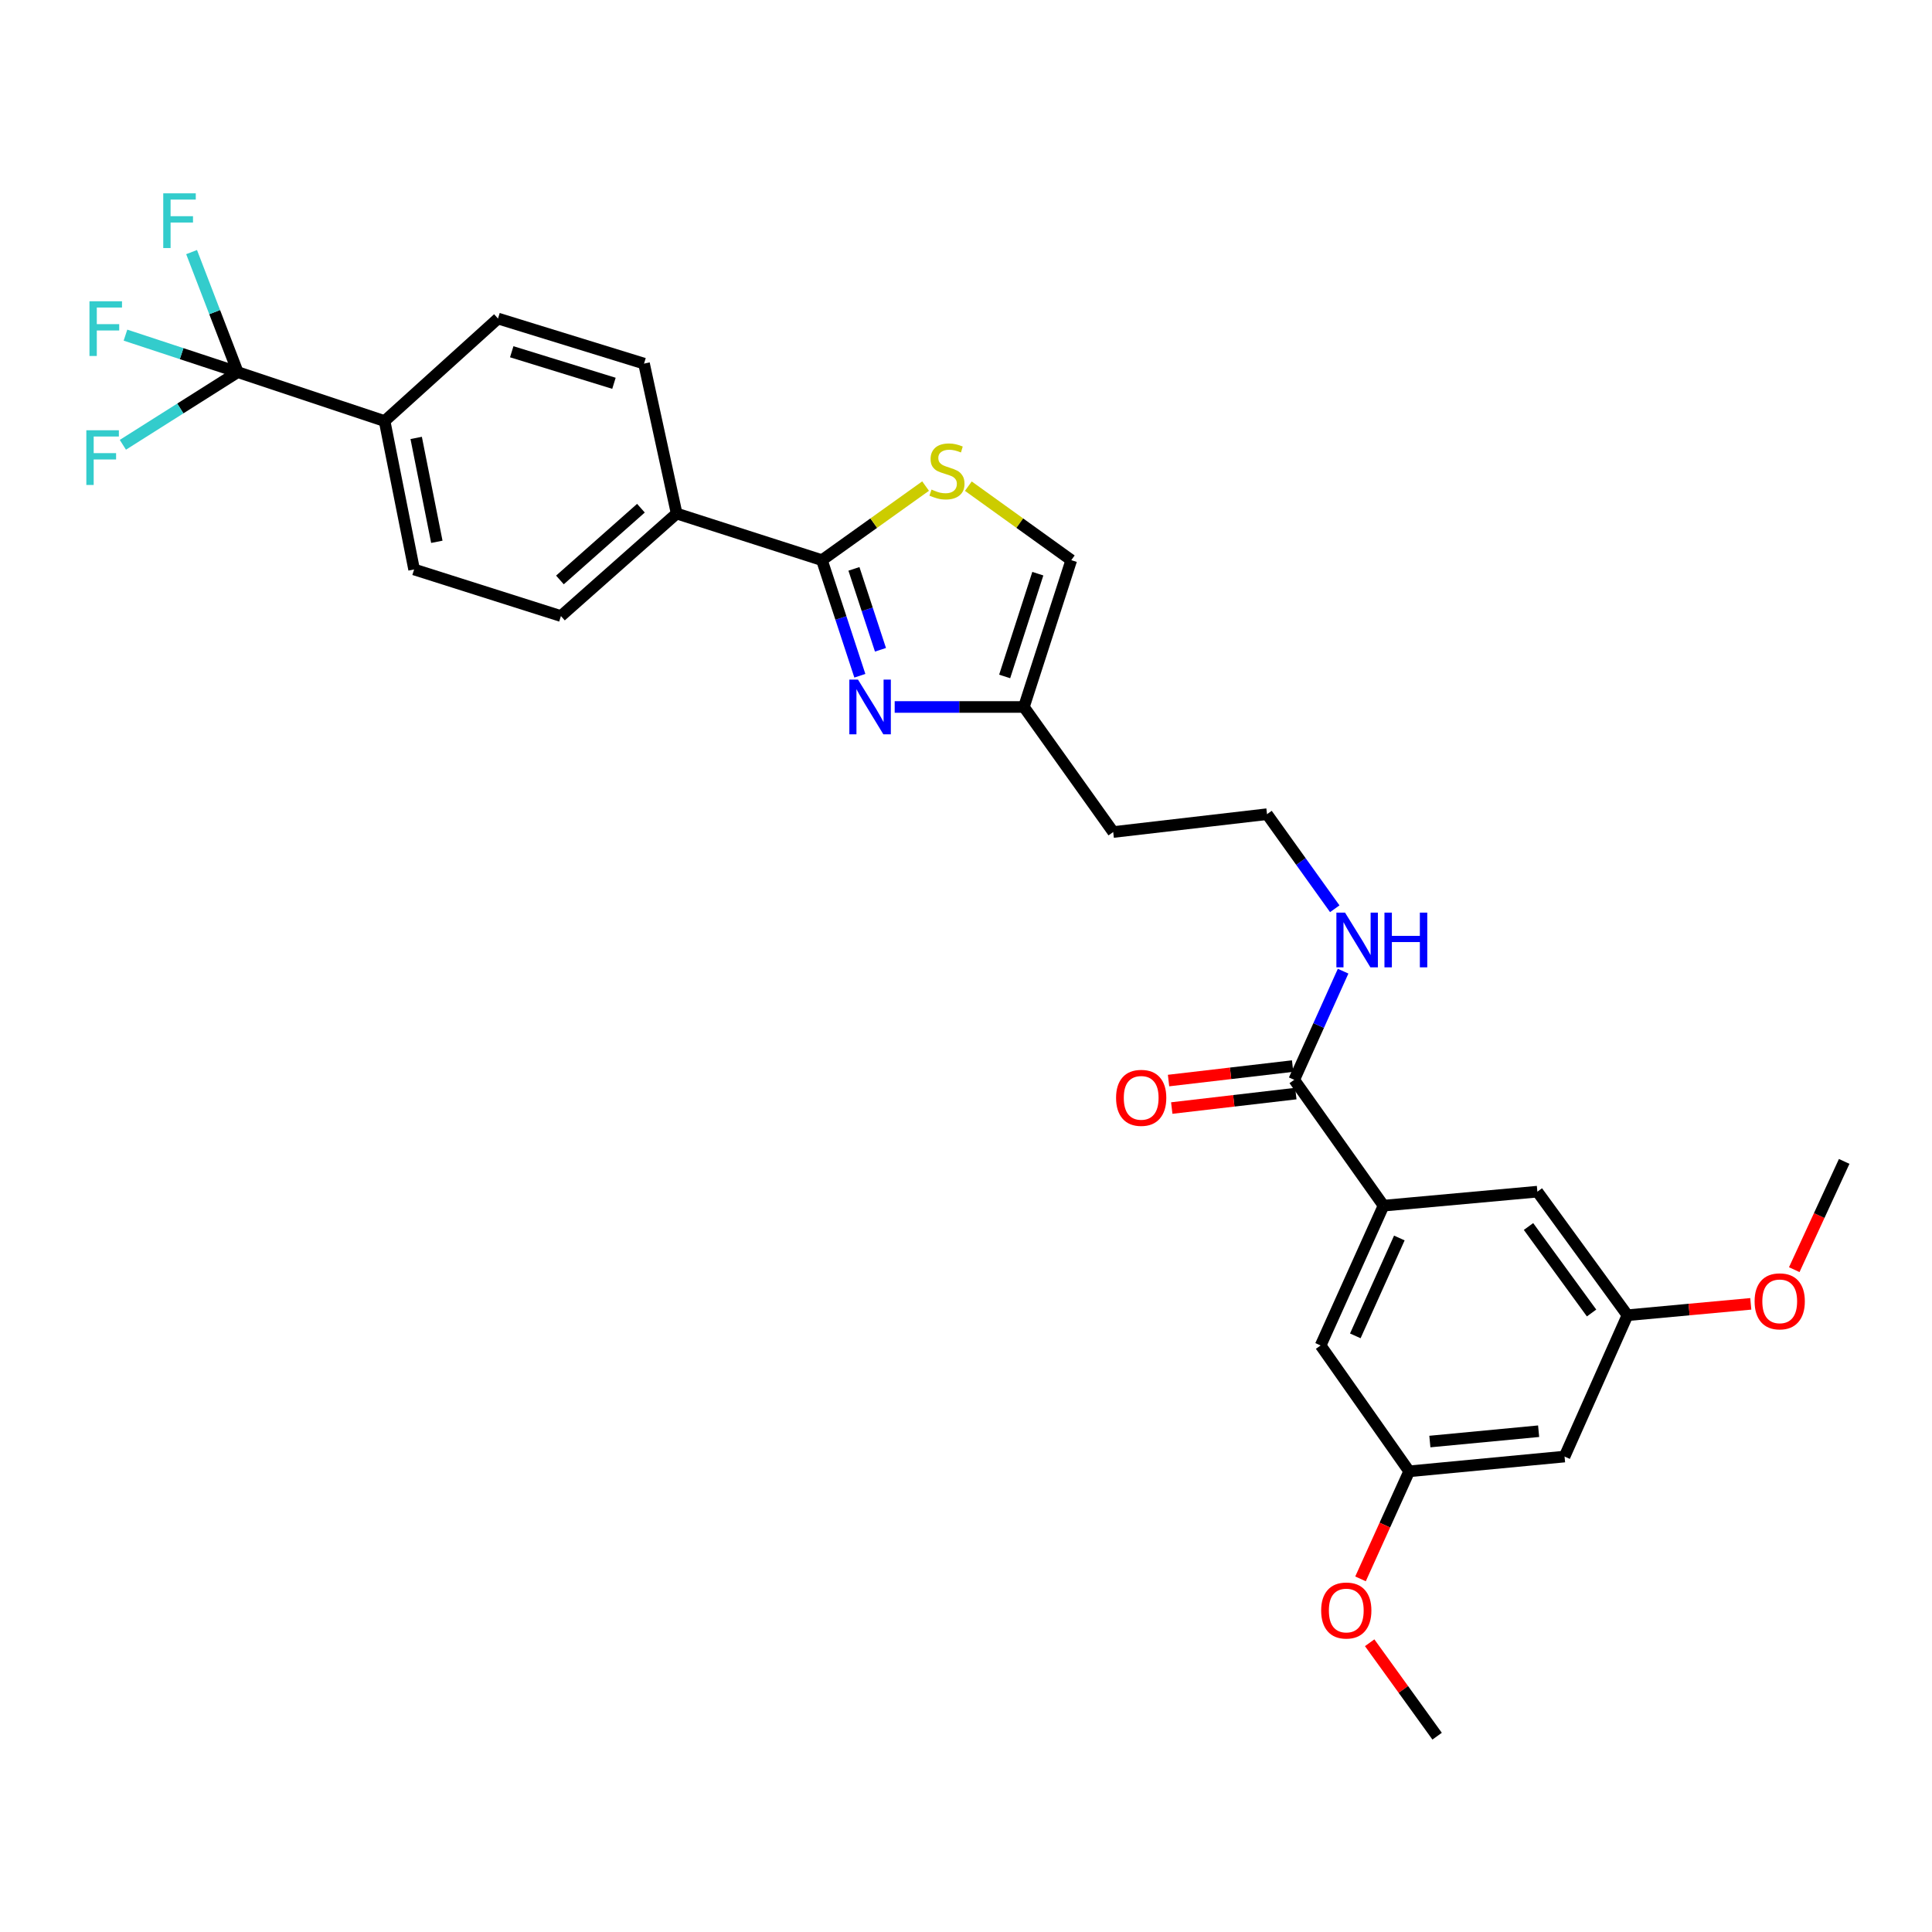 <?xml version='1.0' encoding='iso-8859-1'?>
<svg version='1.1' baseProfile='full'
              xmlns='http://www.w3.org/2000/svg'
                      xmlns:rdkit='http://www.rdkit.org/xml'
                      xmlns:xlink='http://www.w3.org/1999/xlink'
                  xml:space='preserve'
width='1000px' height='1000px' viewBox='0 0 1000 1000'>
<!-- END OF HEADER -->
<rect style='opacity:1.0;fill:#FFFFFF;stroke:none' width='1000' height='1000' x='0' y='0'> </rect>
<path class='bond-0' d='M 445.059,349.768 L 435.246,319.853' style='fill:none;fill-rule:evenodd;stroke:#0000FF;stroke-width:6px;stroke-linecap:butt;stroke-linejoin:miter;stroke-opacity:1' />
<path class='bond-0' d='M 435.246,319.853 L 425.433,289.938' style='fill:none;fill-rule:evenodd;stroke:#000000;stroke-width:6px;stroke-linecap:butt;stroke-linejoin:miter;stroke-opacity:1' />
<path class='bond-0' d='M 455.731,336.327 L 448.862,315.386' style='fill:none;fill-rule:evenodd;stroke:#0000FF;stroke-width:6px;stroke-linecap:butt;stroke-linejoin:miter;stroke-opacity:1' />
<path class='bond-0' d='M 448.862,315.386 L 441.993,294.446' style='fill:none;fill-rule:evenodd;stroke:#000000;stroke-width:6px;stroke-linecap:butt;stroke-linejoin:miter;stroke-opacity:1' />
<path class='bond-5' d='M 463.09,365.928 L 496.531,365.928' style='fill:none;fill-rule:evenodd;stroke:#0000FF;stroke-width:6px;stroke-linecap:butt;stroke-linejoin:miter;stroke-opacity:1' />
<path class='bond-5' d='M 496.531,365.928 L 529.972,365.928' style='fill:none;fill-rule:evenodd;stroke:#000000;stroke-width:6px;stroke-linecap:butt;stroke-linejoin:miter;stroke-opacity:1' />
<path class='bond-2' d='M 425.433,289.938 L 452.257,270.766' style='fill:none;fill-rule:evenodd;stroke:#000000;stroke-width:6px;stroke-linecap:butt;stroke-linejoin:miter;stroke-opacity:1' />
<path class='bond-2' d='M 452.257,270.766 L 479.081,251.594' style='fill:none;fill-rule:evenodd;stroke:#CCCC00;stroke-width:6px;stroke-linecap:butt;stroke-linejoin:miter;stroke-opacity:1' />
<path class='bond-8' d='M 425.433,289.938 L 350.231,265.807' style='fill:none;fill-rule:evenodd;stroke:#000000;stroke-width:6px;stroke-linecap:butt;stroke-linejoin:miter;stroke-opacity:1' />
<path class='bond-1' d='M 123.064,192.619 L 199.07,217.944' style='fill:none;fill-rule:evenodd;stroke:#000000;stroke-width:6px;stroke-linecap:butt;stroke-linejoin:miter;stroke-opacity:1' />
<path class='bond-20' d='M 123.064,192.619 L 93.331,211.423' style='fill:none;fill-rule:evenodd;stroke:#000000;stroke-width:6px;stroke-linecap:butt;stroke-linejoin:miter;stroke-opacity:1' />
<path class='bond-20' d='M 93.331,211.423 L 63.598,230.226' style='fill:none;fill-rule:evenodd;stroke:#33CCCC;stroke-width:6px;stroke-linecap:butt;stroke-linejoin:miter;stroke-opacity:1' />
<path class='bond-21' d='M 123.064,192.619 L 94.004,183.042' style='fill:none;fill-rule:evenodd;stroke:#000000;stroke-width:6px;stroke-linecap:butt;stroke-linejoin:miter;stroke-opacity:1' />
<path class='bond-21' d='M 94.004,183.042 L 64.944,173.465' style='fill:none;fill-rule:evenodd;stroke:#33CCCC;stroke-width:6px;stroke-linecap:butt;stroke-linejoin:miter;stroke-opacity:1' />
<path class='bond-22' d='M 123.064,192.619 L 111.116,161.552' style='fill:none;fill-rule:evenodd;stroke:#000000;stroke-width:6px;stroke-linecap:butt;stroke-linejoin:miter;stroke-opacity:1' />
<path class='bond-22' d='M 111.116,161.552 L 99.168,130.485' style='fill:none;fill-rule:evenodd;stroke:#33CCCC;stroke-width:6px;stroke-linecap:butt;stroke-linejoin:miter;stroke-opacity:1' />
<path class='bond-29' d='M 501.211,251.634 L 527.852,270.786' style='fill:none;fill-rule:evenodd;stroke:#CCCC00;stroke-width:6px;stroke-linecap:butt;stroke-linejoin:miter;stroke-opacity:1' />
<path class='bond-29' d='M 527.852,270.786 L 554.492,289.938' style='fill:none;fill-rule:evenodd;stroke:#000000;stroke-width:6px;stroke-linecap:butt;stroke-linejoin:miter;stroke-opacity:1' />
<path class='bond-3' d='M 716.114,624.048 L 669.891,558.916' style='fill:none;fill-rule:evenodd;stroke:#000000;stroke-width:6px;stroke-linecap:butt;stroke-linejoin:miter;stroke-opacity:1' />
<path class='bond-9' d='M 716.114,624.048 L 683.552,696.415' style='fill:none;fill-rule:evenodd;stroke:#000000;stroke-width:6px;stroke-linecap:butt;stroke-linejoin:miter;stroke-opacity:1' />
<path class='bond-9' d='M 724.298,640.783 L 701.505,691.44' style='fill:none;fill-rule:evenodd;stroke:#000000;stroke-width:6px;stroke-linecap:butt;stroke-linejoin:miter;stroke-opacity:1' />
<path class='bond-10' d='M 716.114,624.048 L 795.742,616.803' style='fill:none;fill-rule:evenodd;stroke:#000000;stroke-width:6px;stroke-linecap:butt;stroke-linejoin:miter;stroke-opacity:1' />
<path class='bond-4' d='M 669.891,558.916 L 682.54,530.797' style='fill:none;fill-rule:evenodd;stroke:#000000;stroke-width:6px;stroke-linecap:butt;stroke-linejoin:miter;stroke-opacity:1' />
<path class='bond-4' d='M 682.54,530.797 L 695.19,502.677' style='fill:none;fill-rule:evenodd;stroke:#0000FF;stroke-width:6px;stroke-linecap:butt;stroke-linejoin:miter;stroke-opacity:1' />
<path class='bond-14' d='M 669.06,551.8 L 636.95,555.546' style='fill:none;fill-rule:evenodd;stroke:#000000;stroke-width:6px;stroke-linecap:butt;stroke-linejoin:miter;stroke-opacity:1' />
<path class='bond-14' d='M 636.95,555.546 L 604.84,559.293' style='fill:none;fill-rule:evenodd;stroke:#FF0000;stroke-width:6px;stroke-linecap:butt;stroke-linejoin:miter;stroke-opacity:1' />
<path class='bond-14' d='M 670.721,566.033 L 638.611,569.78' style='fill:none;fill-rule:evenodd;stroke:#000000;stroke-width:6px;stroke-linecap:butt;stroke-linejoin:miter;stroke-opacity:1' />
<path class='bond-14' d='M 638.611,569.78 L 606.501,573.527' style='fill:none;fill-rule:evenodd;stroke:#FF0000;stroke-width:6px;stroke-linecap:butt;stroke-linejoin:miter;stroke-opacity:1' />
<path class='bond-6' d='M 529.972,365.928 L 554.492,289.938' style='fill:none;fill-rule:evenodd;stroke:#000000;stroke-width:6px;stroke-linecap:butt;stroke-linejoin:miter;stroke-opacity:1' />
<path class='bond-6' d='M 520.012,350.129 L 537.177,296.935' style='fill:none;fill-rule:evenodd;stroke:#000000;stroke-width:6px;stroke-linecap:butt;stroke-linejoin:miter;stroke-opacity:1' />
<path class='bond-23' d='M 529.972,365.928 L 576.195,430.661' style='fill:none;fill-rule:evenodd;stroke:#000000;stroke-width:6px;stroke-linecap:butt;stroke-linejoin:miter;stroke-opacity:1' />
<path class='bond-7' d='M 199.07,217.944 L 214.34,294.754' style='fill:none;fill-rule:evenodd;stroke:#000000;stroke-width:6px;stroke-linecap:butt;stroke-linejoin:miter;stroke-opacity:1' />
<path class='bond-7' d='M 215.416,226.671 L 226.105,280.438' style='fill:none;fill-rule:evenodd;stroke:#000000;stroke-width:6px;stroke-linecap:butt;stroke-linejoin:miter;stroke-opacity:1' />
<path class='bond-30' d='M 199.07,217.944 L 257.761,164.874' style='fill:none;fill-rule:evenodd;stroke:#000000;stroke-width:6px;stroke-linecap:butt;stroke-linejoin:miter;stroke-opacity:1' />
<path class='bond-18' d='M 350.231,265.807 L 333.345,188.201' style='fill:none;fill-rule:evenodd;stroke:#000000;stroke-width:6px;stroke-linecap:butt;stroke-linejoin:miter;stroke-opacity:1' />
<path class='bond-19' d='M 350.231,265.807 L 290.338,318.869' style='fill:none;fill-rule:evenodd;stroke:#000000;stroke-width:6px;stroke-linecap:butt;stroke-linejoin:miter;stroke-opacity:1' />
<path class='bond-19' d='M 331.744,263.04 L 289.819,300.183' style='fill:none;fill-rule:evenodd;stroke:#000000;stroke-width:6px;stroke-linecap:butt;stroke-linejoin:miter;stroke-opacity:1' />
<path class='bond-12' d='M 683.552,696.415 L 729.385,761.554' style='fill:none;fill-rule:evenodd;stroke:#000000;stroke-width:6px;stroke-linecap:butt;stroke-linejoin:miter;stroke-opacity:1' />
<path class='bond-13' d='M 795.742,616.803 L 842.371,680.756' style='fill:none;fill-rule:evenodd;stroke:#000000;stroke-width:6px;stroke-linecap:butt;stroke-linejoin:miter;stroke-opacity:1' />
<path class='bond-13' d='M 791.157,634.838 L 823.798,679.605' style='fill:none;fill-rule:evenodd;stroke:#000000;stroke-width:6px;stroke-linecap:butt;stroke-linejoin:miter;stroke-opacity:1' />
<path class='bond-11' d='M 809.81,753.912 L 842.371,680.756' style='fill:none;fill-rule:evenodd;stroke:#000000;stroke-width:6px;stroke-linecap:butt;stroke-linejoin:miter;stroke-opacity:1' />
<path class='bond-31' d='M 809.81,753.912 L 729.385,761.554' style='fill:none;fill-rule:evenodd;stroke:#000000;stroke-width:6px;stroke-linecap:butt;stroke-linejoin:miter;stroke-opacity:1' />
<path class='bond-31' d='M 796.39,740.792 L 740.093,746.142' style='fill:none;fill-rule:evenodd;stroke:#000000;stroke-width:6px;stroke-linecap:butt;stroke-linejoin:miter;stroke-opacity:1' />
<path class='bond-25' d='M 729.385,761.554 L 716.794,789.388' style='fill:none;fill-rule:evenodd;stroke:#000000;stroke-width:6px;stroke-linecap:butt;stroke-linejoin:miter;stroke-opacity:1' />
<path class='bond-25' d='M 716.794,789.388 L 704.203,817.222' style='fill:none;fill-rule:evenodd;stroke:#FF0000;stroke-width:6px;stroke-linecap:butt;stroke-linejoin:miter;stroke-opacity:1' />
<path class='bond-26' d='M 842.371,680.756 L 874.286,677.812' style='fill:none;fill-rule:evenodd;stroke:#000000;stroke-width:6px;stroke-linecap:butt;stroke-linejoin:miter;stroke-opacity:1' />
<path class='bond-26' d='M 874.286,677.812 L 906.201,674.868' style='fill:none;fill-rule:evenodd;stroke:#FF0000;stroke-width:6px;stroke-linecap:butt;stroke-linejoin:miter;stroke-opacity:1' />
<path class='bond-15' d='M 690.874,470.37 L 673.341,445.894' style='fill:none;fill-rule:evenodd;stroke:#0000FF;stroke-width:6px;stroke-linecap:butt;stroke-linejoin:miter;stroke-opacity:1' />
<path class='bond-15' d='M 673.341,445.894 L 655.807,421.418' style='fill:none;fill-rule:evenodd;stroke:#000000;stroke-width:6px;stroke-linecap:butt;stroke-linejoin:miter;stroke-opacity:1' />
<path class='bond-16' d='M 257.761,164.874 L 333.345,188.201' style='fill:none;fill-rule:evenodd;stroke:#000000;stroke-width:6px;stroke-linecap:butt;stroke-linejoin:miter;stroke-opacity:1' />
<path class='bond-16' d='M 264.872,182.066 L 317.781,198.395' style='fill:none;fill-rule:evenodd;stroke:#000000;stroke-width:6px;stroke-linecap:butt;stroke-linejoin:miter;stroke-opacity:1' />
<path class='bond-17' d='M 214.34,294.754 L 290.338,318.869' style='fill:none;fill-rule:evenodd;stroke:#000000;stroke-width:6px;stroke-linecap:butt;stroke-linejoin:miter;stroke-opacity:1' />
<path class='bond-24' d='M 576.195,430.661 L 655.807,421.418' style='fill:none;fill-rule:evenodd;stroke:#000000;stroke-width:6px;stroke-linecap:butt;stroke-linejoin:miter;stroke-opacity:1' />
<path class='bond-27' d='M 708.937,850.284 L 726.394,874.466' style='fill:none;fill-rule:evenodd;stroke:#FF0000;stroke-width:6px;stroke-linecap:butt;stroke-linejoin:miter;stroke-opacity:1' />
<path class='bond-27' d='M 726.394,874.466 L 743.851,898.647' style='fill:none;fill-rule:evenodd;stroke:#000000;stroke-width:6px;stroke-linecap:butt;stroke-linejoin:miter;stroke-opacity:1' />
<path class='bond-28' d='M 928.703,657.175 L 941.624,629.159' style='fill:none;fill-rule:evenodd;stroke:#FF0000;stroke-width:6px;stroke-linecap:butt;stroke-linejoin:miter;stroke-opacity:1' />
<path class='bond-28' d='M 941.624,629.159 L 954.545,601.143' style='fill:none;fill-rule:evenodd;stroke:#000000;stroke-width:6px;stroke-linecap:butt;stroke-linejoin:miter;stroke-opacity:1' />
<path  class='atom-0' d='M 444.099 351.768
L 453.379 366.768
Q 454.299 368.248, 455.779 370.928
Q 457.259 373.608, 457.339 373.768
L 457.339 351.768
L 461.099 351.768
L 461.099 380.088
L 457.219 380.088
L 447.259 363.688
Q 446.099 361.768, 444.859 359.568
Q 443.659 357.368, 443.299 356.688
L 443.299 380.088
L 439.619 380.088
L 439.619 351.768
L 444.099 351.768
' fill='#0000FF'/>
<path  class='atom-3' d='M 482.15 253.403
Q 482.47 253.523, 483.79 254.083
Q 485.11 254.643, 486.55 255.003
Q 488.03 255.323, 489.47 255.323
Q 492.15 255.323, 493.71 254.043
Q 495.27 252.723, 495.27 250.443
Q 495.27 248.883, 494.47 247.923
Q 493.71 246.963, 492.51 246.443
Q 491.31 245.923, 489.31 245.323
Q 486.79 244.563, 485.27 243.843
Q 483.79 243.123, 482.71 241.603
Q 481.67 240.083, 481.67 237.523
Q 481.67 233.963, 484.07 231.763
Q 486.51 229.563, 491.31 229.563
Q 494.59 229.563, 498.31 231.123
L 497.39 234.203
Q 493.99 232.803, 491.43 232.803
Q 488.67 232.803, 487.15 233.963
Q 485.63 235.083, 485.67 237.043
Q 485.67 238.563, 486.43 239.483
Q 487.23 240.403, 488.35 240.923
Q 489.51 241.443, 491.43 242.043
Q 493.99 242.843, 495.51 243.643
Q 497.03 244.443, 498.11 246.083
Q 499.23 247.683, 499.23 250.443
Q 499.23 254.363, 496.59 256.483
Q 493.99 258.563, 489.63 258.563
Q 487.11 258.563, 485.19 258.003
Q 483.31 257.483, 481.07 256.563
L 482.15 253.403
' fill='#CCCC00'/>
<path  class='atom-15' d='M 577.676 568.24
Q 577.676 561.44, 581.036 557.64
Q 584.396 553.84, 590.676 553.84
Q 596.956 553.84, 600.316 557.64
Q 603.676 561.44, 603.676 568.24
Q 603.676 575.12, 600.276 579.04
Q 596.876 582.92, 590.676 582.92
Q 584.436 582.92, 581.036 579.04
Q 577.676 575.16, 577.676 568.24
M 590.676 579.72
Q 594.996 579.72, 597.316 576.84
Q 599.676 573.92, 599.676 568.24
Q 599.676 562.68, 597.316 559.88
Q 594.996 557.04, 590.676 557.04
Q 586.356 557.04, 583.996 559.84
Q 581.676 562.64, 581.676 568.24
Q 581.676 573.96, 583.996 576.84
Q 586.356 579.72, 590.676 579.72
' fill='#FF0000'/>
<path  class='atom-16' d='M 696.192 472.373
L 705.472 487.373
Q 706.392 488.853, 707.872 491.533
Q 709.352 494.213, 709.432 494.373
L 709.432 472.373
L 713.192 472.373
L 713.192 500.693
L 709.312 500.693
L 699.352 484.293
Q 698.192 482.373, 696.952 480.173
Q 695.752 477.973, 695.392 477.293
L 695.392 500.693
L 691.712 500.693
L 691.712 472.373
L 696.192 472.373
' fill='#0000FF'/>
<path  class='atom-16' d='M 716.592 472.373
L 720.432 472.373
L 720.432 484.413
L 734.912 484.413
L 734.912 472.373
L 738.752 472.373
L 738.752 500.693
L 734.912 500.693
L 734.912 487.613
L 720.432 487.613
L 720.432 500.693
L 716.592 500.693
L 716.592 472.373
' fill='#0000FF'/>
<path  class='atom-21' d='M 44.689 222.7
L 61.529 222.7
L 61.529 225.94
L 48.489 225.94
L 48.489 234.54
L 60.089 234.54
L 60.089 237.82
L 48.489 237.82
L 48.489 251.02
L 44.689 251.02
L 44.689 222.7
' fill='#33CCCC'/>
<path  class='atom-22' d='M 46.305 155.937
L 63.145 155.937
L 63.145 159.177
L 50.105 159.177
L 50.105 167.777
L 61.705 167.777
L 61.705 171.057
L 50.105 171.057
L 50.105 184.257
L 46.305 184.257
L 46.305 155.937
' fill='#33CCCC'/>
<path  class='atom-23' d='M 84.495 100.065
L 101.335 100.065
L 101.335 103.305
L 88.295 103.305
L 88.295 111.905
L 99.895 111.905
L 99.895 115.185
L 88.295 115.185
L 88.295 128.385
L 84.495 128.385
L 84.495 100.065
' fill='#33CCCC'/>
<path  class='atom-26' d='M 683.832 833.596
Q 683.832 826.796, 687.192 822.996
Q 690.552 819.196, 696.832 819.196
Q 703.112 819.196, 706.472 822.996
Q 709.832 826.796, 709.832 833.596
Q 709.832 840.476, 706.432 844.396
Q 703.032 848.276, 696.832 848.276
Q 690.592 848.276, 687.192 844.396
Q 683.832 840.516, 683.832 833.596
M 696.832 845.076
Q 701.152 845.076, 703.472 842.196
Q 705.832 839.276, 705.832 833.596
Q 705.832 828.036, 703.472 825.236
Q 701.152 822.396, 696.832 822.396
Q 692.512 822.396, 690.152 825.196
Q 687.832 827.996, 687.832 833.596
Q 687.832 839.316, 690.152 842.196
Q 692.512 845.076, 696.832 845.076
' fill='#FF0000'/>
<path  class='atom-27' d='M 908.18 673.567
Q 908.18 666.767, 911.54 662.967
Q 914.9 659.167, 921.18 659.167
Q 927.46 659.167, 930.82 662.967
Q 934.18 666.767, 934.18 673.567
Q 934.18 680.447, 930.78 684.367
Q 927.38 688.247, 921.18 688.247
Q 914.94 688.247, 911.54 684.367
Q 908.18 680.487, 908.18 673.567
M 921.18 685.047
Q 925.5 685.047, 927.82 682.167
Q 930.18 679.247, 930.18 673.567
Q 930.18 668.007, 927.82 665.207
Q 925.5 662.367, 921.18 662.367
Q 916.86 662.367, 914.5 665.167
Q 912.18 667.967, 912.18 673.567
Q 912.18 679.287, 914.5 682.167
Q 916.86 685.047, 921.18 685.047
' fill='#FF0000'/>
</svg>
